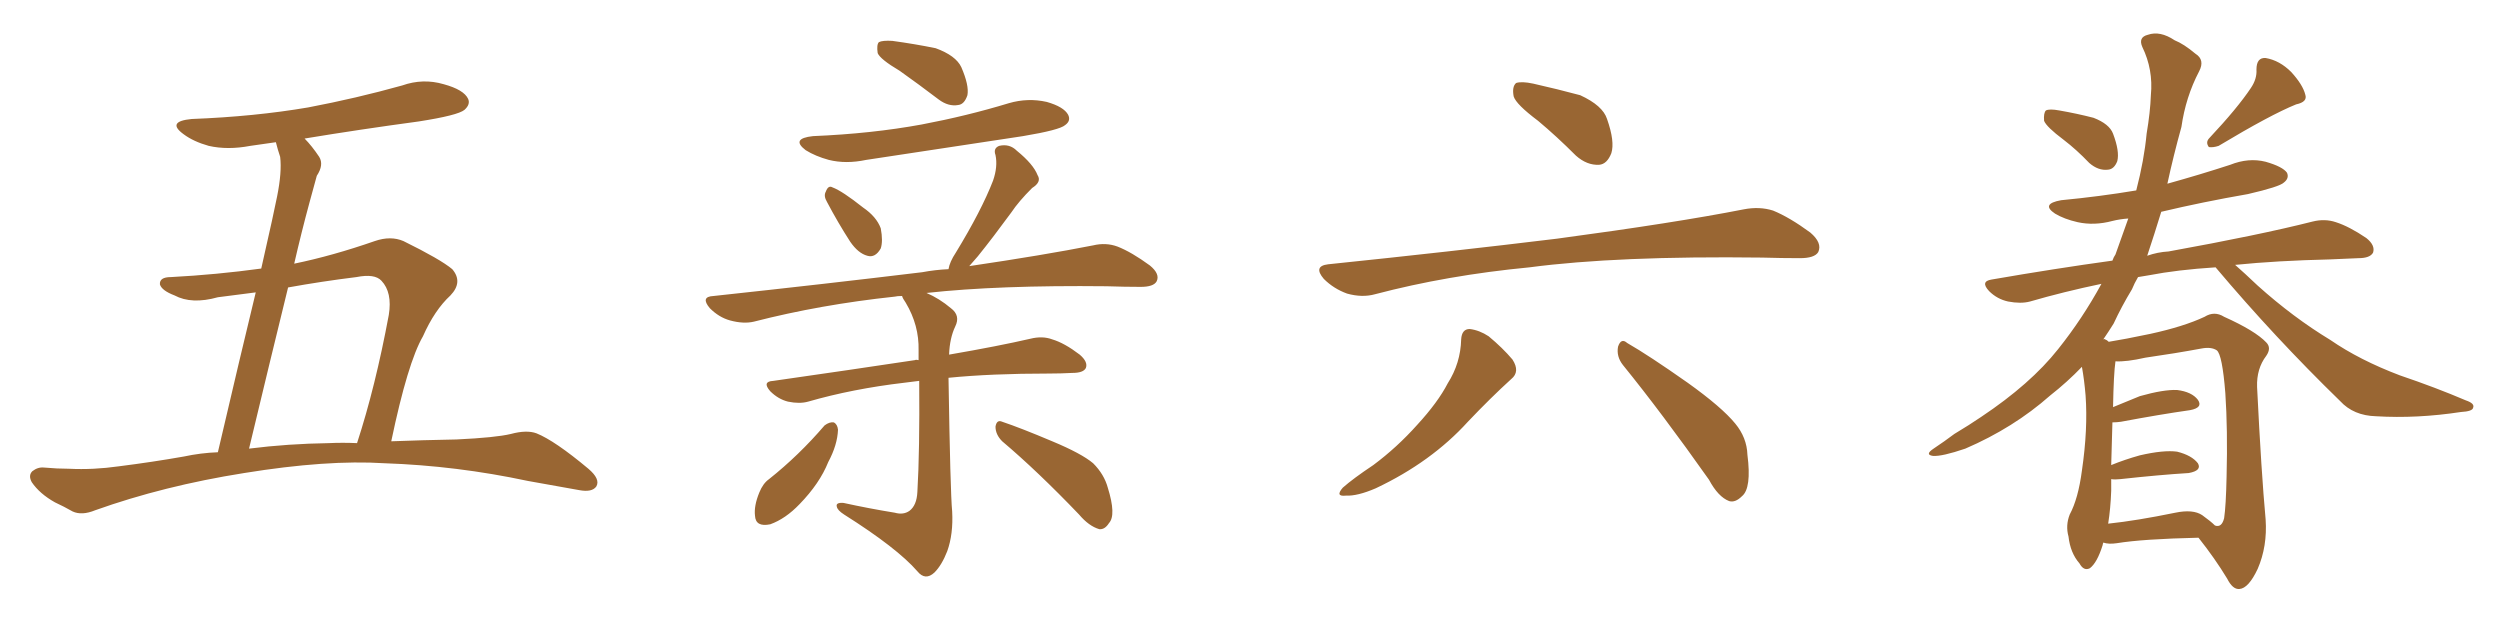 <svg xmlns="http://www.w3.org/2000/svg" xmlns:xlink="http://www.w3.org/1999/xlink" width="600" height="150"><path fill="#996633" padding="10" d="M93.90 105.91L93.90 105.91Q101.51 105.62 109.57 105.47L109.57 105.47Q118.95 105.03 122.61 104.15L122.61 104.15Q126.42 103.13 128.76 104.00L128.76 104.00Q133.15 105.76 141.21 112.50L141.21 112.50Q144.14 114.99 143.12 116.75L143.12 116.75Q142.09 118.21 139.01 117.63L139.01 117.63Q132.57 116.46 126.71 115.43L126.71 115.43Q109.57 111.77 92.29 111.18L92.29 111.18Q78.52 110.30 58.59 113.53L58.59 113.53Q39.26 116.60 22.85 122.46L22.85 122.46Q19.63 123.78 17.43 122.75L17.43 122.75Q15.38 121.58 13.18 120.56L13.18 120.56Q9.52 118.51 7.62 115.72L7.62 115.72Q6.74 114.11 7.76 113.09L7.76 113.09Q9.08 112.06 10.55 112.21L10.55 112.21Q13.77 112.50 16.55 112.50L16.55 112.50Q22.41 112.79 28.56 111.91L28.56 111.91Q36.62 110.89 44.09 109.57L44.09 109.57Q48.19 108.69 52.29 108.54L52.29 108.54Q57.86 84.67 61.38 70.17L61.38 70.17Q56.84 70.75 52.29 71.34L52.29 71.34Q46.00 73.10 41.89 70.90L41.89 70.90Q38.82 69.73 38.38 68.26L38.38 68.26Q38.23 66.50 41.02 66.50L41.02 66.50Q52.00 65.92 62.70 64.45L62.70 64.45Q65.92 50.24 66.50 47.17L66.50 47.17Q67.68 41.31 67.24 37.65L67.24 37.65Q66.65 35.89 66.21 34.13L66.21 34.13Q63.13 34.57 60.06 35.01L60.06 35.01Q54.64 36.04 50.10 35.01L50.10 35.01Q46.44 33.98 44.09 32.23L44.09 32.23Q39.84 29.15 46.00 28.56L46.00 28.56Q61.08 27.98 73.97 25.78L73.97 25.78Q85.55 23.58 96.53 20.51L96.53 20.51Q101.51 18.75 106.49 20.21L106.49 20.21Q111.33 21.53 112.35 23.73L112.35 23.73Q112.94 25.05 111.47 26.37L111.47 26.37Q109.86 27.69 100.49 29.15L100.49 29.15Q86.43 31.05 73.10 33.25L73.10 33.25Q74.85 35.01 76.61 37.65L76.61 37.65Q77.78 39.55 76.03 42.19L76.03 42.19Q75.29 44.97 74.27 48.63L74.27 48.63Q72.36 55.66 70.61 63.28L70.61 63.28Q79.83 61.38 89.94 57.86L89.94 57.86Q93.75 56.54 96.83 57.86L96.83 57.86Q105.76 62.26 108.54 64.60L108.54 64.60Q111.18 67.68 108.11 70.90L108.11 70.90Q104.30 74.41 101.51 80.71L101.51 80.71Q97.85 87.01 93.90 105.91ZM85.55 66.50L85.55 66.50L85.55 66.50Q77.20 67.53 69.14 68.99L69.14 68.99Q64.75 86.87 59.77 107.67L59.77 107.67Q69.14 106.49 78.96 106.35L78.96 106.35Q82.18 106.20 85.69 106.35L85.69 106.35Q90.09 92.87 93.31 75.59L93.31 75.59Q94.19 70.17 91.55 67.38L91.55 67.38Q89.94 65.63 85.55 66.50ZM215.92 16.99L215.92 16.99Q211.23 14.21 210.64 12.74L210.64 12.74Q210.35 10.69 210.94 10.11L210.94 10.11Q211.82 9.67 214.16 9.81L214.16 9.81Q219.58 10.55 224.56 11.57L224.56 11.57Q229.39 13.33 230.71 16.11L230.71 16.11Q232.62 20.51 232.18 22.85L232.18 22.85Q231.45 25.05 229.98 25.20L229.98 25.20Q227.64 25.63 225.29 23.88L225.29 23.88Q220.46 20.21 215.92 16.99ZM197.90 102.10L197.90 102.10Q199.07 101.22 200.10 101.37L200.10 101.37Q200.98 101.81 201.12 103.13L201.12 103.13Q200.98 106.79 198.78 110.89L198.78 110.89Q196.73 116.02 191.89 121.00L191.89 121.00Q188.53 124.51 184.86 125.83L184.86 125.83Q181.35 126.56 181.20 123.78L181.20 123.78Q180.91 121.44 182.23 118.21L182.23 118.21Q183.11 116.02 184.57 114.99L184.57 114.99Q191.75 109.28 197.90 102.10ZM195.12 32.67L195.12 32.67Q209.18 32.08 221.19 29.88L221.19 29.88Q232.03 27.83 242.14 24.76L242.14 24.76Q246.68 23.44 251.22 24.46L251.22 24.46Q255.32 25.63 256.35 27.54L256.35 27.54Q257.08 29.00 255.62 30.03L255.62 30.03Q254.30 31.20 245.51 32.67L245.51 32.67Q226.32 35.60 207.86 38.38L207.86 38.38Q203.03 39.40 198.93 38.38L198.93 38.38Q195.70 37.50 193.36 36.04L193.36 36.04Q189.70 33.25 195.12 32.67ZM198.49 48.49L198.49 48.49Q197.61 47.02 198.19 46.00L198.19 46.00Q198.78 44.38 199.80 44.97L199.80 44.97Q202.15 45.85 207.13 49.80L207.13 49.80Q210.35 52.00 211.38 54.79L211.38 54.79Q211.96 57.86 211.38 59.62L211.38 59.62Q210.06 61.96 208.15 61.38L208.15 61.38Q205.96 60.79 204.05 58.01L204.05 58.01Q201.12 53.47 198.49 48.49ZM240.53 105.91L240.53 105.91Q238.92 104.30 238.92 102.39L238.92 102.39Q239.21 100.63 240.53 101.22L240.53 101.22Q244.92 102.69 252.54 105.91L252.54 105.91Q259.57 108.84 262.35 111.18L262.35 111.18Q264.99 113.82 265.87 117.04L265.87 117.04Q267.92 123.63 266.16 125.54L266.16 125.54Q265.14 127.15 263.82 127.00L263.82 127.00Q261.33 126.27 258.98 123.49L258.98 123.49Q249.02 113.09 240.53 105.91ZM214.75 123.05L214.75 123.05L214.75 123.05Q216.80 123.63 218.26 122.61L218.26 122.61Q220.02 121.29 220.17 118.07L220.17 118.07Q220.75 108.25 220.61 91.41L220.61 91.41Q218.55 91.70 217.09 91.85L217.09 91.85Q204.64 93.31 193.95 96.39L193.95 96.39Q191.89 96.97 189.11 96.39L189.11 96.39Q186.77 95.80 184.86 93.90L184.86 93.90Q182.81 91.55 185.60 91.41L185.60 91.41Q204.05 88.77 219.58 86.43L219.58 86.43Q219.87 86.28 220.46 86.43L220.46 86.43Q220.46 85.11 220.46 84.08L220.46 84.08Q220.61 78.08 217.38 72.66L217.38 72.66Q216.65 71.63 216.50 71.04L216.50 71.04Q215.33 71.04 214.75 71.19L214.75 71.19Q196.88 73.10 180.91 77.20L180.91 77.20Q178.42 77.78 175.20 76.90L175.20 76.90Q172.56 76.17 170.36 73.97L170.36 73.97Q168.02 71.19 171.24 71.04L171.24 71.04Q198.34 68.12 221.34 65.33L221.34 65.33Q224.41 64.75 227.64 64.60L227.64 64.60Q227.93 62.84 229.39 60.64L229.39 60.64Q235.55 50.54 238.33 43.36L238.33 43.36Q239.50 39.99 238.92 37.21L238.92 37.21Q238.33 35.60 239.79 35.01L239.79 35.01Q242.29 34.42 244.04 36.18L244.04 36.18Q248.00 39.40 249.02 42.04L249.02 42.04Q250.05 43.65 247.71 45.12L247.71 45.12Q244.48 48.34 242.72 50.98L242.72 50.98Q238.33 56.98 234.67 61.52L234.67 61.52Q233.50 62.84 232.62 63.87L232.62 63.87Q250.49 61.23 262.35 58.89L262.35 58.89Q265.43 58.15 268.21 59.18L268.21 59.18Q271.58 60.50 275.98 63.72L275.98 63.72Q278.47 65.77 277.59 67.53L277.59 67.53Q276.86 68.85 273.78 68.85L273.78 68.85Q269.97 68.85 265.58 68.70L265.58 68.70Q239.65 68.41 222.36 70.31L222.36 70.31Q225.44 71.63 228.22 73.97L228.22 73.97Q230.57 75.73 229.25 78.37L229.25 78.37Q227.93 81.15 227.78 85.11L227.78 85.11Q239.65 83.06 247.27 81.30L247.27 81.30Q250.20 80.57 252.54 81.45L252.54 81.45Q255.47 82.32 259.13 85.11L259.13 85.11Q261.18 86.87 260.60 88.33L260.60 88.33Q260.01 89.50 257.37 89.50L257.37 89.50Q254.59 89.65 251.81 89.65L251.81 89.65Q237.89 89.65 227.64 90.67L227.64 90.67Q228.08 118.21 228.52 122.75L228.52 122.75Q228.81 128.17 227.34 132.28L227.34 132.28Q226.03 135.64 224.27 137.40L224.27 137.40Q222.07 139.45 220.17 137.11L220.17 137.11Q215.33 131.54 202.59 123.49L202.59 123.49Q200.98 122.46 200.83 121.58L200.83 121.58Q200.54 120.56 202.44 120.70L202.44 120.70Q208.45 122.02 214.75 123.05ZM369.14 29.00L369.14 29.00Q363.87 25.05 363.28 23.14L363.28 23.14Q362.84 20.80 363.87 19.92L363.87 19.92Q365.19 19.48 367.97 20.07L367.97 20.07Q373.83 21.39 379.25 22.85L379.25 22.85Q384.67 25.34 385.69 28.56L385.69 28.56Q387.60 33.98 386.72 36.77L386.72 36.77Q385.69 39.40 383.79 39.55L383.79 39.55Q380.86 39.70 378.22 37.35L378.22 37.35Q373.54 32.67 369.14 29.00ZM318.75 63.43L318.75 63.43Q348.49 60.35 373.68 57.28L373.68 57.28Q402.10 53.47 418.51 50.24L418.51 50.24Q422.31 49.51 425.54 50.54L425.54 50.54Q429.49 52.15 434.47 55.81L434.47 55.81Q437.40 58.30 436.38 60.50L436.38 60.50Q435.50 61.96 431.98 61.96L431.98 61.96Q427.73 61.96 422.90 61.82L422.90 61.82Q388.18 61.38 367.09 64.16L367.09 64.16Q347.31 66.06 330.03 70.61L330.03 70.61Q326.95 71.48 323.29 70.46L323.29 70.46Q320.07 69.29 317.72 66.94L317.72 66.94Q315.09 63.87 318.75 63.43ZM350.68 81.45L350.68 81.45Q350.83 78.96 352.73 78.96L352.73 78.96Q355.08 79.25 357.28 80.71L357.28 80.71Q360.64 83.50 362.99 86.28L362.99 86.28Q364.89 89.21 362.70 90.97L362.70 90.97Q357.71 95.51 352.29 101.22L352.29 101.22Q343.51 110.89 330.18 117.19L330.18 117.19Q325.78 119.09 323.00 118.95L323.00 118.95Q320.36 119.24 322.27 117.04L322.27 117.04Q324.76 114.84 329.59 111.62L329.59 111.62Q335.30 107.37 340.14 101.95L340.14 101.95Q345.12 96.53 347.46 91.99L347.46 91.99Q350.54 87.16 350.68 81.45ZM389.50 87.60L389.50 87.60L389.50 87.60Q387.89 85.55 388.33 83.20L388.33 83.20Q389.06 81.01 390.53 82.32L390.53 82.32Q395.65 85.25 405.03 91.85L405.03 91.85Q413.23 97.71 416.46 101.66L416.46 101.66Q419.24 105.03 419.38 109.13L419.38 109.13Q420.41 117.19 418.07 119.09L418.07 119.09Q416.46 120.70 414.99 120.26L414.99 120.26Q412.35 119.24 410.16 115.14L410.16 115.14Q398.88 99.17 389.50 87.60ZM495.26 33.54L495.26 33.54Q491.16 30.47 490.58 29.00L490.58 29.00Q490.43 27.10 491.02 26.51L491.02 26.51Q491.89 26.07 494.24 26.51L494.24 26.51Q498.49 27.25 502.44 28.27L502.44 28.27Q506.25 29.74 507.13 32.08L507.13 32.08Q508.74 36.33 508.15 38.67L508.15 38.67Q507.42 40.58 505.96 40.72L505.96 40.72Q503.61 41.02 501.42 39.11L501.42 39.11Q498.34 35.89 495.26 33.54ZM540.23 21.09L540.23 21.09Q541.70 18.90 541.55 16.70L541.55 16.70Q541.55 13.77 543.75 13.92L543.75 13.92Q547.12 14.50 549.90 17.29L549.90 17.29Q552.69 20.36 553.27 22.71L553.27 22.71Q553.86 24.46 551.07 25.05L551.07 25.05Q544.92 27.54 532.47 35.01L532.47 35.01Q531.15 35.45 530.13 35.30L530.13 35.30Q529.25 34.13 530.27 33.11L530.27 33.11Q537.01 25.93 540.23 21.09ZM504.79 130.22L504.79 130.22Q504.64 130.66 504.64 130.81L504.64 130.81Q503.32 135.06 501.56 136.38L501.56 136.38Q500.10 137.11 499.07 135.21L499.07 135.21Q496.88 132.71 496.44 128.76L496.44 128.76Q495.70 126.12 496.73 123.49L496.73 123.49Q498.78 119.68 499.66 112.94L499.66 112.94Q501.12 102.98 500.54 94.92L500.54 94.92Q500.24 91.26 499.66 88.04L499.66 88.04Q496.14 91.70 492.04 94.92L492.04 94.92Q483.25 102.69 471.68 107.67L471.68 107.67Q466.11 109.57 463.92 109.42L463.92 109.42Q461.87 109.13 464.06 107.67L464.06 107.67Q466.70 105.91 469.04 104.15L469.04 104.15Q472.71 101.95 475.49 100.05L475.49 100.05Q487.35 92.14 493.95 83.79L493.95 83.79Q499.80 76.46 504.35 68.12L504.35 68.12Q495.26 70.02 487.21 72.36L487.21 72.36Q485.01 72.95 481.93 72.36L481.93 72.36Q479.30 71.78 477.39 69.87L477.39 69.87Q475.20 67.53 477.98 67.09L477.98 67.09Q493.21 64.45 506.98 62.55L506.98 62.55Q507.28 61.67 507.71 61.08L507.71 61.08Q509.33 56.54 510.79 52.44L510.79 52.44Q508.74 52.59 506.98 53.03L506.98 53.03Q502.59 54.20 498.63 53.32L498.63 53.32Q495.41 52.59 493.21 51.27L493.21 51.27Q489.70 48.93 494.68 48.05L494.68 48.05Q503.91 47.17 512.70 45.70L512.70 45.70Q514.60 38.38 515.19 32.08L515.19 32.08Q516.06 26.95 516.21 22.85L516.21 22.85Q516.80 16.70 514.16 11.28L514.16 11.28Q513.13 8.94 515.48 8.35L515.48 8.35Q518.41 7.32 521.92 9.67L521.92 9.67Q524.12 10.55 526.90 12.89L526.90 12.89Q529.25 14.36 527.78 17.14L527.78 17.14Q524.56 23.29 523.54 30.47L523.54 30.47Q521.63 37.35 520.17 44.09L520.17 44.09Q528.08 41.89 535.25 39.55L535.25 39.55Q539.65 37.79 543.75 38.82L543.75 38.82Q547.85 39.99 548.88 41.46L548.88 41.46Q549.46 42.77 548.14 43.80L548.14 43.80Q547.12 44.82 539.50 46.58L539.50 46.58Q528.52 48.49 518.70 50.83L518.70 50.83Q517.09 56.10 515.33 61.38L515.33 61.38Q517.82 60.50 520.46 60.35L520.46 60.35Q542.29 56.40 555.03 53.17L555.03 53.17Q557.96 52.44 560.60 53.32L560.60 53.32Q563.82 54.35 567.92 57.13L567.92 57.13Q570.12 58.89 569.53 60.64L569.53 60.64Q568.80 61.96 566.02 61.96L566.02 61.96Q562.79 62.11 559.13 62.26L559.13 62.26Q546.53 62.55 536.43 63.57L536.43 63.57Q538.62 65.48 541.85 68.55L541.85 68.55Q550.34 76.17 559.28 81.59L559.28 81.59Q566.31 86.43 575.98 90.09L575.98 90.09Q584.62 93.02 591.80 96.09L591.80 96.09Q593.99 96.83 593.55 97.85L593.55 97.85Q593.41 98.73 590.63 98.88L590.63 98.88Q580.08 100.49 570.26 99.90L570.26 99.90Q564.84 99.76 561.62 96.24L561.62 96.24Q545.95 81.01 531.74 64.16L531.74 64.16Q522.51 64.75 515.77 66.06L515.77 66.06Q514.16 66.36 513.13 66.50L513.13 66.50Q512.26 67.97 511.67 69.43L511.67 69.43Q509.18 73.54 507.28 77.64L507.28 77.64Q506.10 79.54 504.79 81.45L504.79 81.45Q505.08 81.30 505.22 81.45L505.22 81.45Q505.66 81.59 506.10 82.03L506.10 82.03Q509.77 81.45 516.06 80.13L516.06 80.13Q524.12 78.37 529.10 76.03L529.10 76.03Q531.45 74.56 533.79 76.03L533.79 76.03Q541.26 79.39 543.90 82.18L543.90 82.18Q545.21 83.50 543.90 85.40L543.90 85.40Q541.55 88.48 541.70 92.87L541.70 92.87Q542.72 113.53 543.75 124.66L543.75 124.66Q544.19 131.10 541.85 136.52L541.85 136.52Q539.65 141.21 537.45 141.36L537.45 141.36Q535.84 141.50 534.52 138.87L534.52 138.87Q531.59 134.03 527.64 129.05L527.64 129.05Q514.31 129.35 508.01 130.37L508.01 130.37Q506.10 130.66 504.79 130.22ZM528.52 123.63L528.52 123.63L528.52 123.63Q530.57 125.10 531.59 126.12L531.59 126.12Q533.20 126.71 533.79 124.37L533.79 124.37Q534.23 121.44 534.38 114.40L534.38 114.40Q534.67 103.13 534.08 94.34L534.08 94.34Q533.35 85.11 532.03 84.08L532.03 84.08Q530.71 83.20 528.37 83.64L528.37 83.64Q522.07 84.81 514.89 85.84L514.89 85.84Q510.35 86.87 507.71 86.72L507.71 86.72Q507.28 89.65 507.13 97.71L507.13 97.71Q510.06 96.53 513.57 95.07L513.57 95.07Q519.29 93.46 522.51 93.60L522.51 93.60Q526.03 94.04 527.49 95.95L527.49 95.95Q528.81 97.85 525.59 98.44L525.59 98.44Q518.41 99.46 509.03 101.22L509.03 101.22Q508.01 101.37 506.98 101.37L506.98 101.37Q506.84 105.76 506.69 111.62L506.69 111.62Q509.91 110.30 513.57 109.28L513.57 109.28Q519.29 107.96 522.51 108.40L522.51 108.40Q526.03 109.28 527.49 111.18L527.49 111.18Q528.52 112.94 525.29 113.53L525.29 113.53Q518.26 113.96 508.89 114.99L508.89 114.99Q507.57 115.14 506.69 114.99L506.69 114.99Q506.69 116.31 506.69 117.77L506.69 117.77Q506.54 122.02 505.96 125.68L505.96 125.68Q512.84 124.95 522.07 123.05L522.07 123.05Q526.32 122.17 528.52 123.63Z"/></svg>